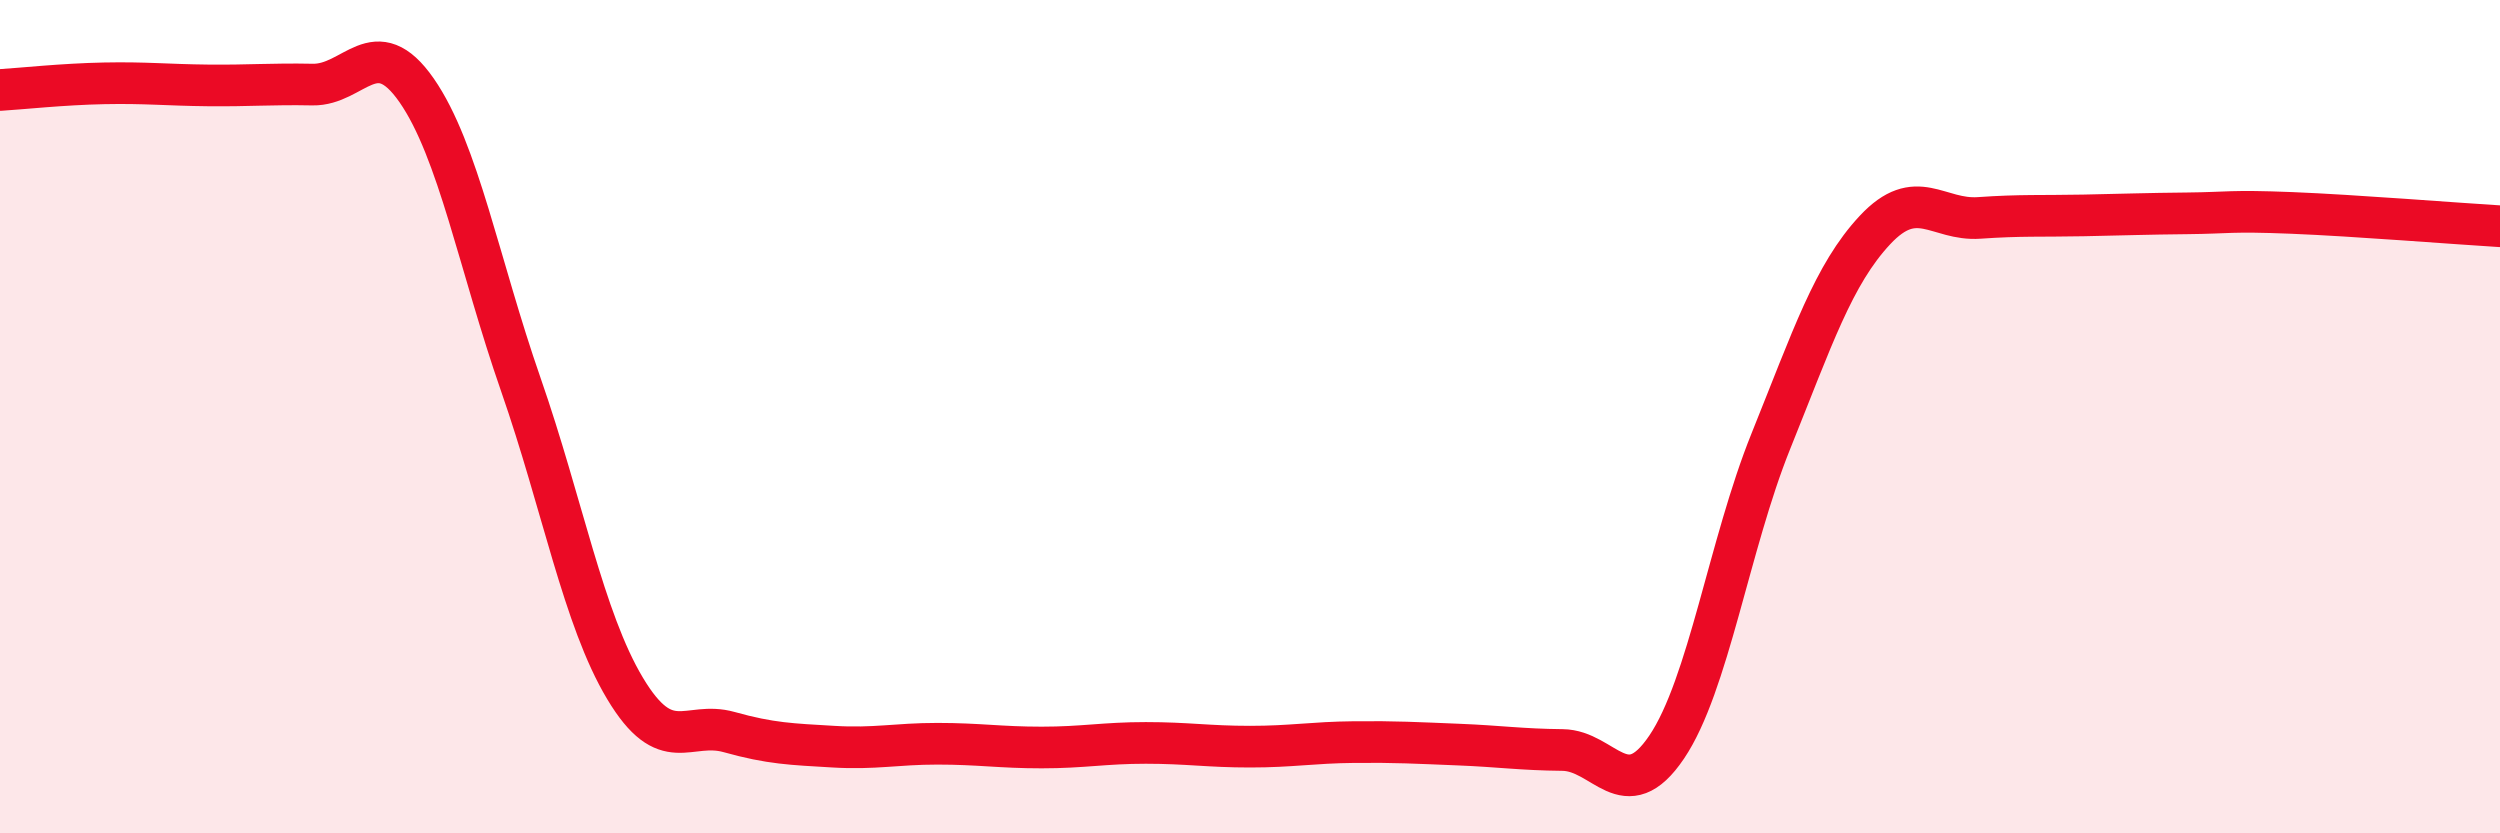
    <svg width="60" height="20" viewBox="0 0 60 20" xmlns="http://www.w3.org/2000/svg">
      <path
        d="M 0,2.16 C 0.5,2.13 1.5,2.02 2.5,2 C 3.5,1.98 4,2.04 5,2.05 C 6,2.06 6.5,2.01 7.5,2.03 C 8.5,2.05 9,0.73 10,2.17 C 11,3.61 11.5,6.36 12.5,9.23 C 13.5,12.1 14,14.85 15,16.52 C 16,18.19 16.5,17.29 17.5,17.57 C 18.5,17.85 19,17.86 20,17.92 C 21,17.98 21.5,17.85 22.5,17.85 C 23.5,17.85 24,17.94 25,17.94 C 26,17.94 26.5,17.83 27.5,17.83 C 28.5,17.83 29,17.92 30,17.92 C 31,17.92 31.5,17.82 32.5,17.81 C 33.5,17.8 34,17.83 35,17.87 C 36,17.91 36.5,17.99 37.5,18 C 38.5,18.01 39,19.41 40,17.93 C 41,16.45 41.5,13.07 42.5,10.59 C 43.5,8.11 44,6.59 45,5.52 C 46,4.45 46.5,5.3 47.5,5.23 C 48.5,5.16 49,5.19 50,5.17 C 51,5.15 51.5,5.13 52.5,5.12 C 53.5,5.11 53.5,5.05 55,5.11 C 56.5,5.17 59,5.37 60,5.43L60 20L0 20Z"
        fill="#EB0A25"
        opacity="0.1"
        stroke-linecap="round"
        stroke-linejoin="round"
      />
      <path
        d="M 0,2.16 C 0.5,2.13 1.5,2.02 2.5,2 C 3.5,1.98 4,2.04 5,2.05 C 6,2.06 6.5,2.01 7.5,2.03 C 8.5,2.05 9,0.73 10,2.17 C 11,3.61 11.5,6.36 12.5,9.23 C 13.5,12.1 14,14.85 15,16.52 C 16,18.19 16.5,17.29 17.5,17.57 C 18.5,17.85 19,17.86 20,17.92 C 21,17.98 21.5,17.85 22.5,17.85 C 23.5,17.85 24,17.94 25,17.94 C 26,17.94 26.5,17.83 27.5,17.83 C 28.5,17.83 29,17.92 30,17.92 C 31,17.92 31.5,17.82 32.5,17.81 C 33.5,17.8 34,17.83 35,17.87 C 36,17.91 36.5,17.99 37.5,18 C 38.5,18.01 39,19.41 40,17.93 C 41,16.45 41.5,13.07 42.5,10.59 C 43.5,8.11 44,6.59 45,5.52 C 46,4.45 46.5,5.3 47.5,5.23 C 48.5,5.16 49,5.19 50,5.17 C 51,5.15 51.5,5.13 52.5,5.12 C 53.5,5.11 53.5,5.05 55,5.11 C 56.5,5.17 59,5.37 60,5.43"
        stroke="#EB0A25"
        stroke-width="1"
        fill="none"
        stroke-linecap="round"
        stroke-linejoin="round"
      />
    </svg>
  